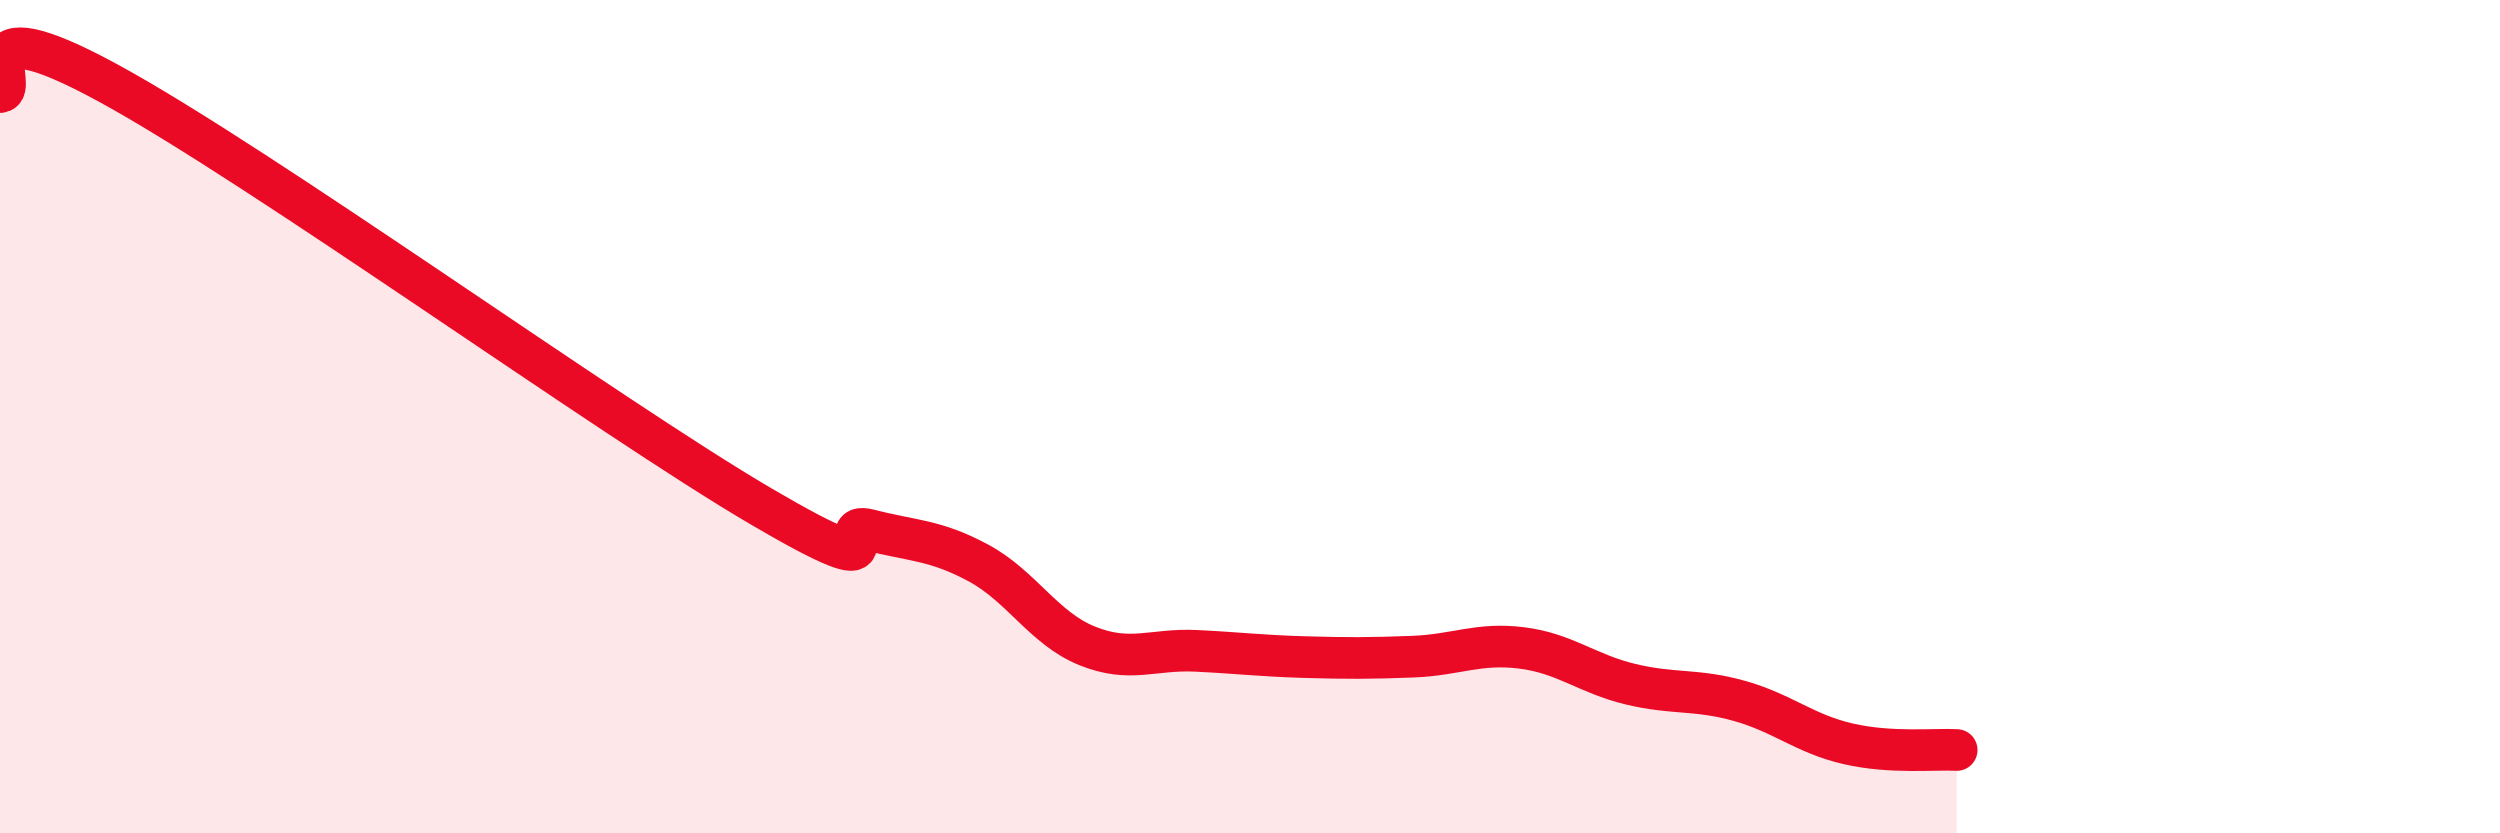 
    <svg width="60" height="20" viewBox="0 0 60 20" xmlns="http://www.w3.org/2000/svg">
      <path
        d="M 0,2.21 C 0.52,2.17 -1.04,0.01 2.61,2 C 6.26,3.99 14.61,10.01 18.26,12.15 C 21.91,14.29 19.83,12.45 20.87,12.72 C 21.91,12.99 22.44,12.95 23.48,13.51 C 24.52,14.07 25.05,15.08 26.09,15.5 C 27.13,15.92 27.66,15.57 28.7,15.62 C 29.74,15.67 30.26,15.74 31.3,15.77 C 32.34,15.8 32.87,15.8 33.91,15.76 C 34.95,15.72 35.48,15.42 36.52,15.55 C 37.56,15.68 38.09,16.17 39.13,16.42 C 40.17,16.67 40.7,16.53 41.74,16.82 C 42.78,17.11 43.31,17.61 44.35,17.85 C 45.39,18.09 46.44,17.97 46.96,18L46.96 20L0 20Z"
        fill="#EB0A25"
        opacity="0.1"
        stroke-linecap="round"
        stroke-linejoin="round"
      />
      <path
        d="M 0,2.21 C 0.52,2.17 -1.04,0.01 2.61,2 C 6.26,3.99 14.61,10.01 18.26,12.15 C 21.91,14.29 19.83,12.45 20.87,12.72 C 21.91,12.99 22.44,12.95 23.48,13.51 C 24.52,14.07 25.05,15.08 26.09,15.5 C 27.13,15.92 27.66,15.57 28.7,15.62 C 29.74,15.67 30.26,15.74 31.3,15.77 C 32.34,15.8 32.87,15.8 33.91,15.76 C 34.95,15.72 35.48,15.42 36.52,15.55 C 37.56,15.68 38.09,16.17 39.13,16.42 C 40.17,16.67 40.7,16.53 41.74,16.82 C 42.78,17.11 43.31,17.61 44.35,17.85 C 45.39,18.09 46.44,17.97 46.96,18"
        stroke="#EB0A25"
        stroke-width="1"
        fill="none"
        stroke-linecap="round"
        stroke-linejoin="round"
      />
    </svg>
  